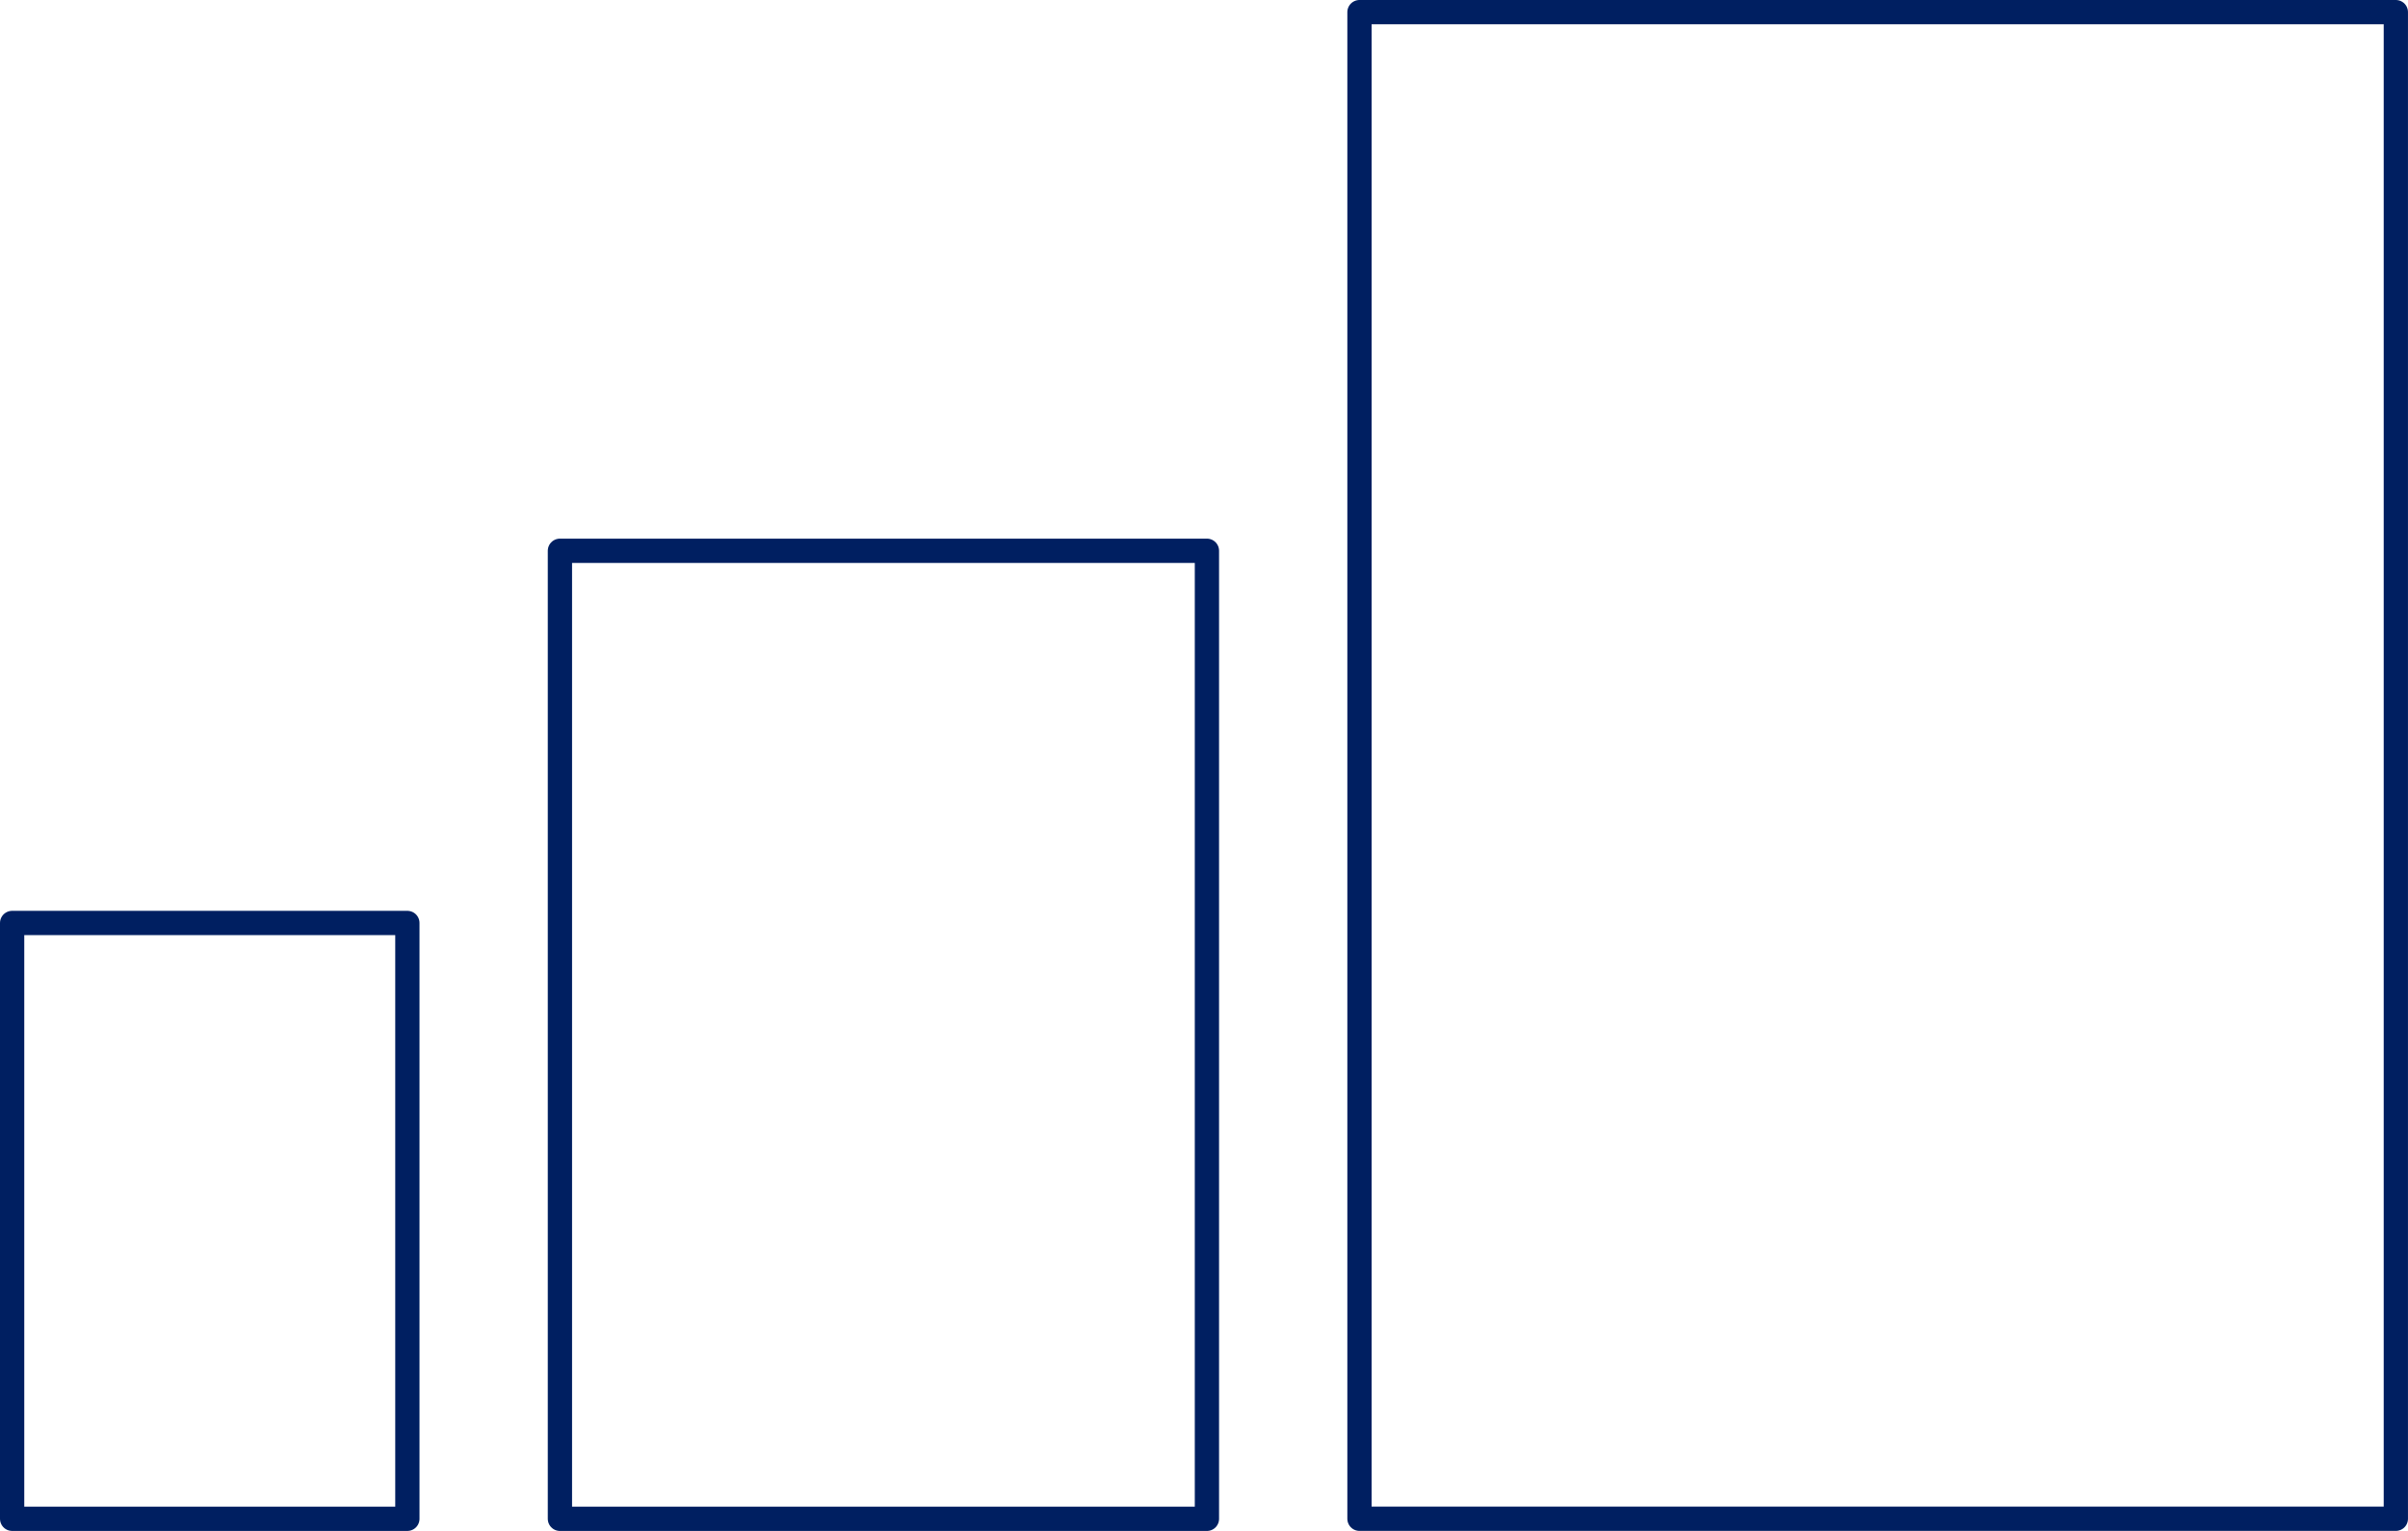 <svg xmlns="http://www.w3.org/2000/svg" width="99.223" height="63.063" viewBox="0 0 99.223 63.063">
  <g id="Group_1210" data-name="Group 1210" transform="translate(7451.059 22813.641)">
    <rect id="Rectangle_696" data-name="Rectangle 696" width="16.286" height="24.543" transform="translate(-7450.559 -22775.621)" fill="none" stroke="#001f61" stroke-linecap="round" stroke-linejoin="round" stroke-width="1"/>
    <rect id="Rectangle_697" data-name="Rectangle 697" width="26.66" height="39.876" transform="translate(-7427.987 -22790.953)" fill="none" stroke="#001f61" stroke-linecap="round" stroke-linejoin="round" stroke-width="1"/>
    <rect id="Rectangle_698" data-name="Rectangle 698" width="42.704" height="62.062" transform="translate(-7395.041 -22813.141)" fill="none" stroke="#001f61" stroke-linecap="round" stroke-linejoin="round" stroke-width="1"/>
  </g>
</svg>
